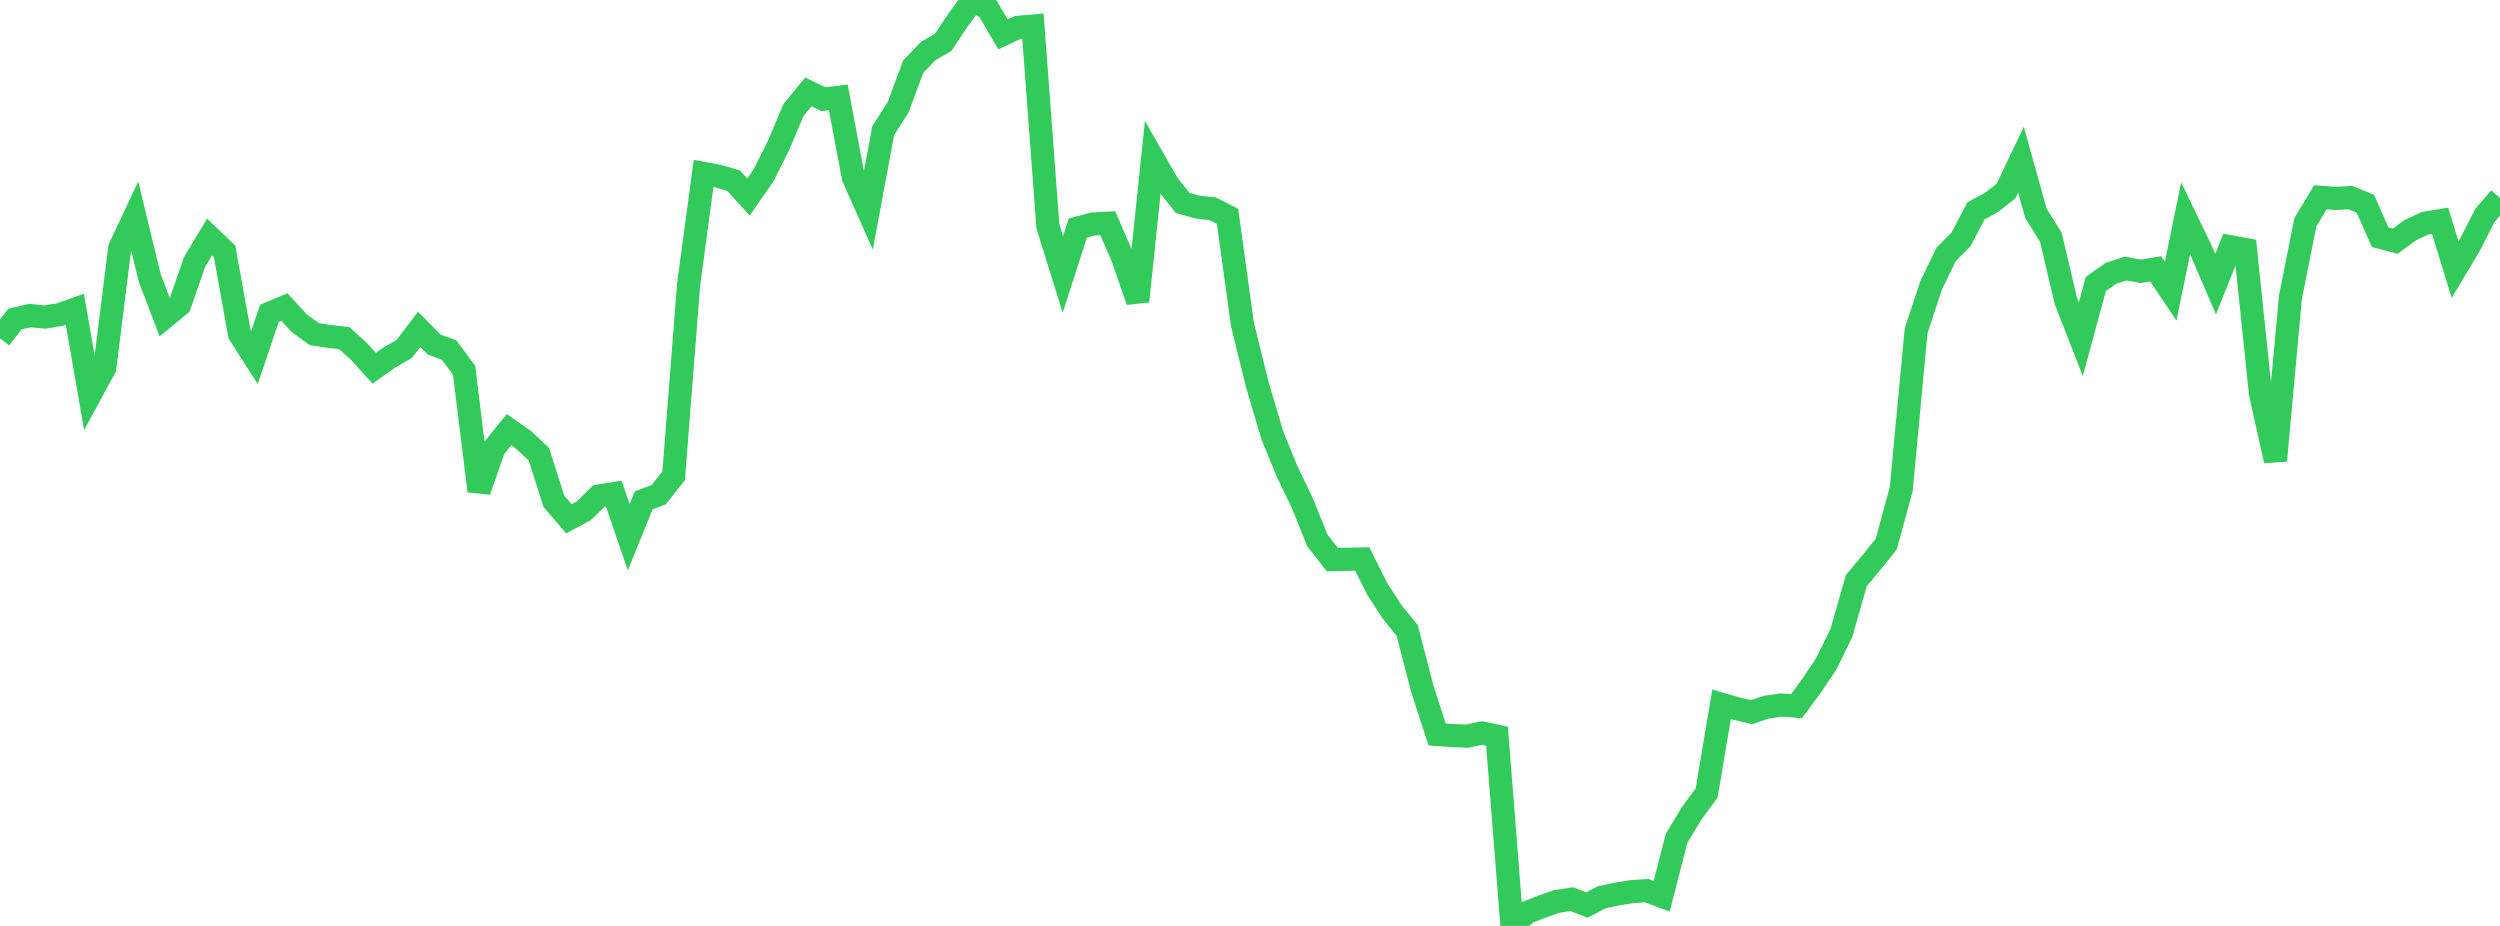 <?xml version="1.0" standalone="no"?>
<!DOCTYPE svg PUBLIC "-//W3C//DTD SVG 1.1//EN" "http://www.w3.org/Graphics/SVG/1.1/DTD/svg11.dtd">

<svg width="135" height="50" viewBox="0 0 135 50" preserveAspectRatio="none" 
  xmlns="http://www.w3.org/2000/svg"
  xmlns:xlink="http://www.w3.org/1999/xlink">


<polyline points="0.0, 18.269 0.808, 17.227 1.617, 17.04 2.425, 17.119 3.234, 16.989 4.042, 16.701 4.85, 21.347 5.659, 19.858 6.467, 13.388 7.275, 11.671 8.084, 15.008 8.892, 17.131 9.701, 16.468 10.509, 14.145 11.317, 12.796 12.126, 13.568 12.934, 18.041 13.743, 19.304 14.551, 16.921 15.359, 16.581 16.168, 17.462 16.976, 18.046 17.784, 18.165 18.593, 18.261 19.401, 18.996 20.21, 19.887 21.018, 19.309 21.826, 18.848 22.635, 17.785 23.443, 18.606 24.251, 18.9 25.06, 19.993 25.868, 26.513 26.677, 24.204 27.485, 23.202 28.293, 23.77 29.102, 24.533 29.91, 27.07 30.719, 28.012 31.527, 27.583 32.335, 26.789 33.144, 26.657 33.952, 29.016 34.76, 27.019 35.569, 26.714 36.377, 25.693 37.186, 15.351 37.994, 9.368 38.802, 9.517 39.611, 9.753 40.419, 10.64 41.228, 9.475 42.036, 7.863 42.844, 5.949 43.653, 4.962 44.461, 5.356 45.269, 5.254 46.078, 9.575 46.886, 11.389 47.695, 7.052 48.503, 5.785 49.311, 3.602 50.12, 2.76 50.928, 2.292 51.737, 1.074 52.545, 0.0 53.353, 0.475 54.162, 1.856 54.97, 1.475 55.778, 1.406 56.587, 12.225 57.395, 14.82 58.204, 12.312 59.012, 12.097 59.82, 12.053 60.629, 13.921 61.437, 16.265 62.246, 8.522 63.054, 9.937 63.862, 10.96 64.671, 11.183 65.479, 11.27 66.287, 11.685 67.096, 17.54 67.904, 20.807 68.713, 23.528 69.521, 25.501 70.329, 27.173 71.138, 29.186 71.946, 30.219 72.754, 30.2 73.563, 30.185 74.371, 31.802 75.18, 33.05 75.988, 34.045 76.796, 37.164 77.605, 39.663 78.413, 39.721 79.222, 39.753 80.03, 39.582 80.838, 39.756 81.647, 50.0 82.455, 49.275 83.263, 48.961 84.072, 48.676 84.88, 48.554 85.689, 48.872 86.497, 48.453 87.305, 48.279 88.114, 48.149 88.922, 48.096 89.731, 48.396 90.539, 45.26 91.347, 43.924 92.156, 42.826 92.964, 38.03 93.772, 38.266 94.581, 38.456 95.389, 38.184 96.198, 38.071 97.006, 38.136 97.814, 37.045 98.623, 35.838 99.431, 34.188 100.24, 31.358 101.048, 30.384 101.856, 29.383 102.665, 26.424 103.473, 17.847 104.281, 15.406 105.09, 13.741 105.898, 12.921 106.707, 11.381 107.515, 10.95 108.323, 10.32 109.132, 8.62 109.94, 11.52 110.749, 12.816 111.557, 16.254 112.365, 18.317 113.174, 15.337 113.982, 14.764 114.79, 14.502 115.599, 14.651 116.407, 14.519 117.216, 15.723 118.024, 11.784 118.832, 13.46 119.641, 15.346 120.449, 13.327 121.257, 13.475 122.066, 21.254 122.874, 24.878 123.683, 16.053 124.491, 12.001 125.299, 10.654 126.108, 10.715 126.916, 10.67 127.725, 10.999 128.533, 12.812 129.341, 13.025 130.15, 12.433 130.958, 12.052 131.766, 11.919 132.575, 14.559 133.383, 13.208 134.192, 11.622 135.0, 10.686" fill="none" stroke="#32ca5b" stroke-width="1.25"/>

</svg>